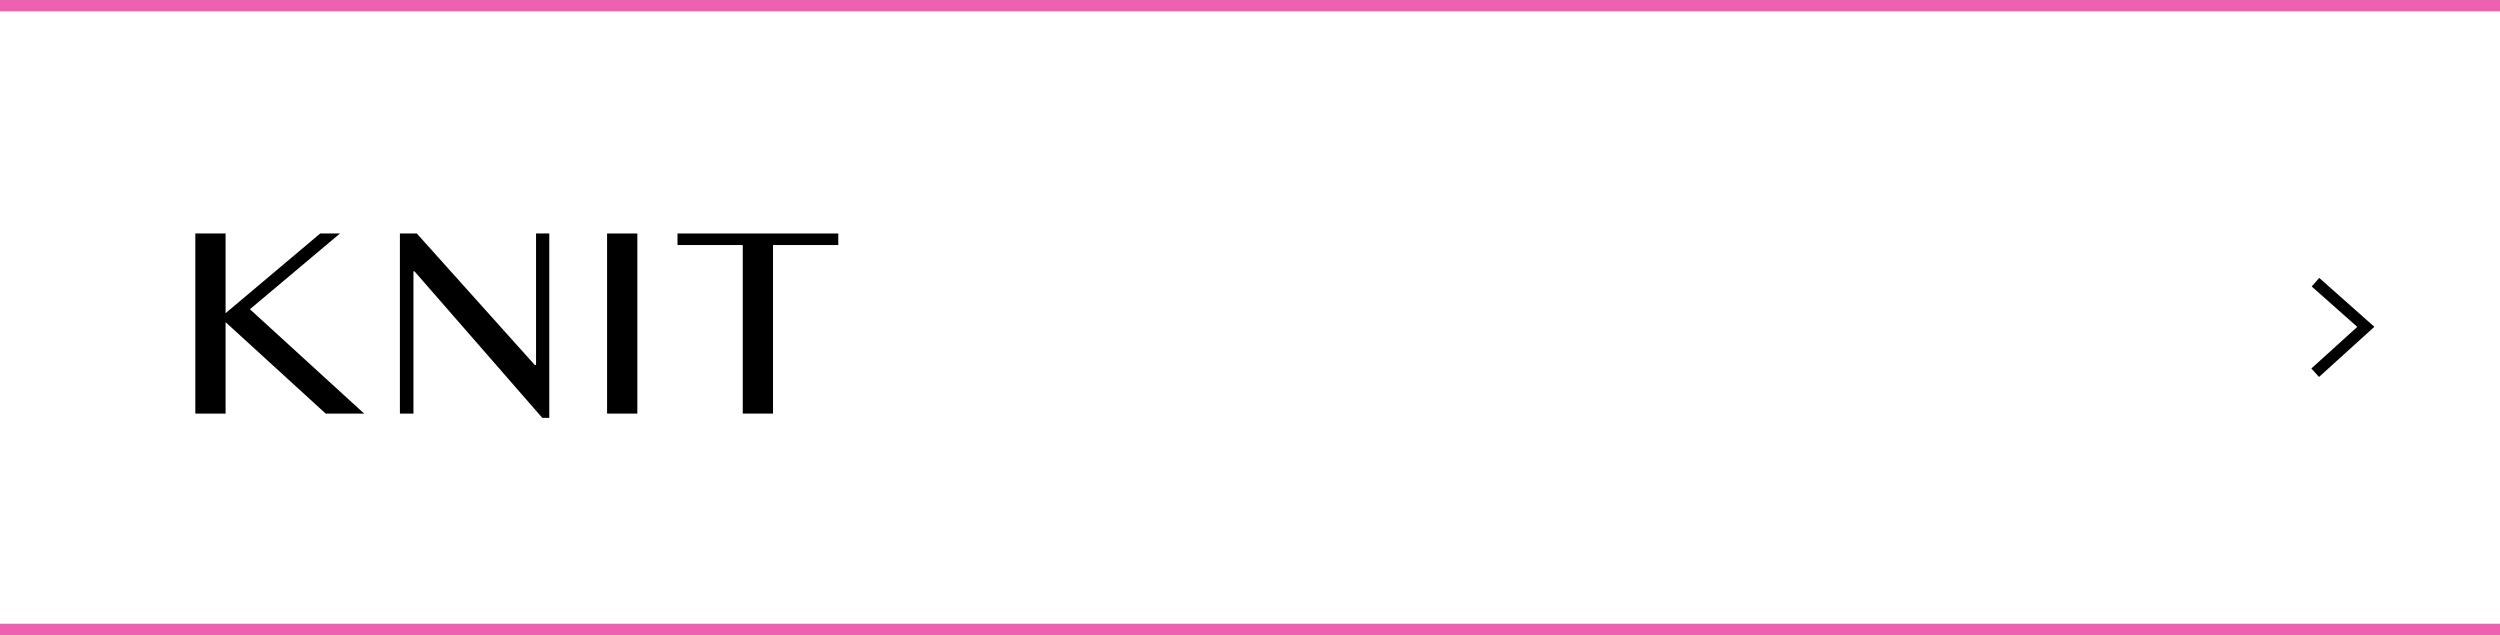 <?xml version="1.0" encoding="UTF-8"?>
<svg id="_レイヤー_1" data-name="レイヤー_1" xmlns="http://www.w3.org/2000/svg" version="1.1" viewBox="0 0 219.175 55.682">
  <!-- Generator: Adobe Illustrator 29.5.1, SVG Export Plug-In . SVG Version: 2.1.0 Build 141)  -->
  <defs>
    <style>
      .st0 {
        fill: #f060b1;
      }
    </style>
  </defs>
  <g>
    <path d="M17.124,20.47h2.653v6.988l8.295-6.988h1.734l-7.896,6.641,10.016,9.148h-3.374l-8.775-8.015v8.015h-2.653v-15.79Z"/>
    <path d="M35.06,20.47h1.48l10.349,11.536h.106v-11.536h1.16v16.163h-.613l-11.202-12.843h-.094v12.469h-1.187v-15.79Z"/>
    <path d="M53.223,20.47h2.653v15.79h-2.653v-15.79Z"/>
    <path d="M73.492,20.47v1.013h-5.722v14.776h-2.653v-14.776h-5.722v-1.013h14.097Z"/>
  </g>
  <rect class="st0" y="54.682" width="219.175" height="1"/>
  <rect class="st0" y="0" width="219.175" height="1"/>
  <polygon points="203.308 33.048 202.636 32.307 206.662 28.658 202.664 25.113 203.328 24.365 208.16 28.65 203.308 33.048"/>
</svg>